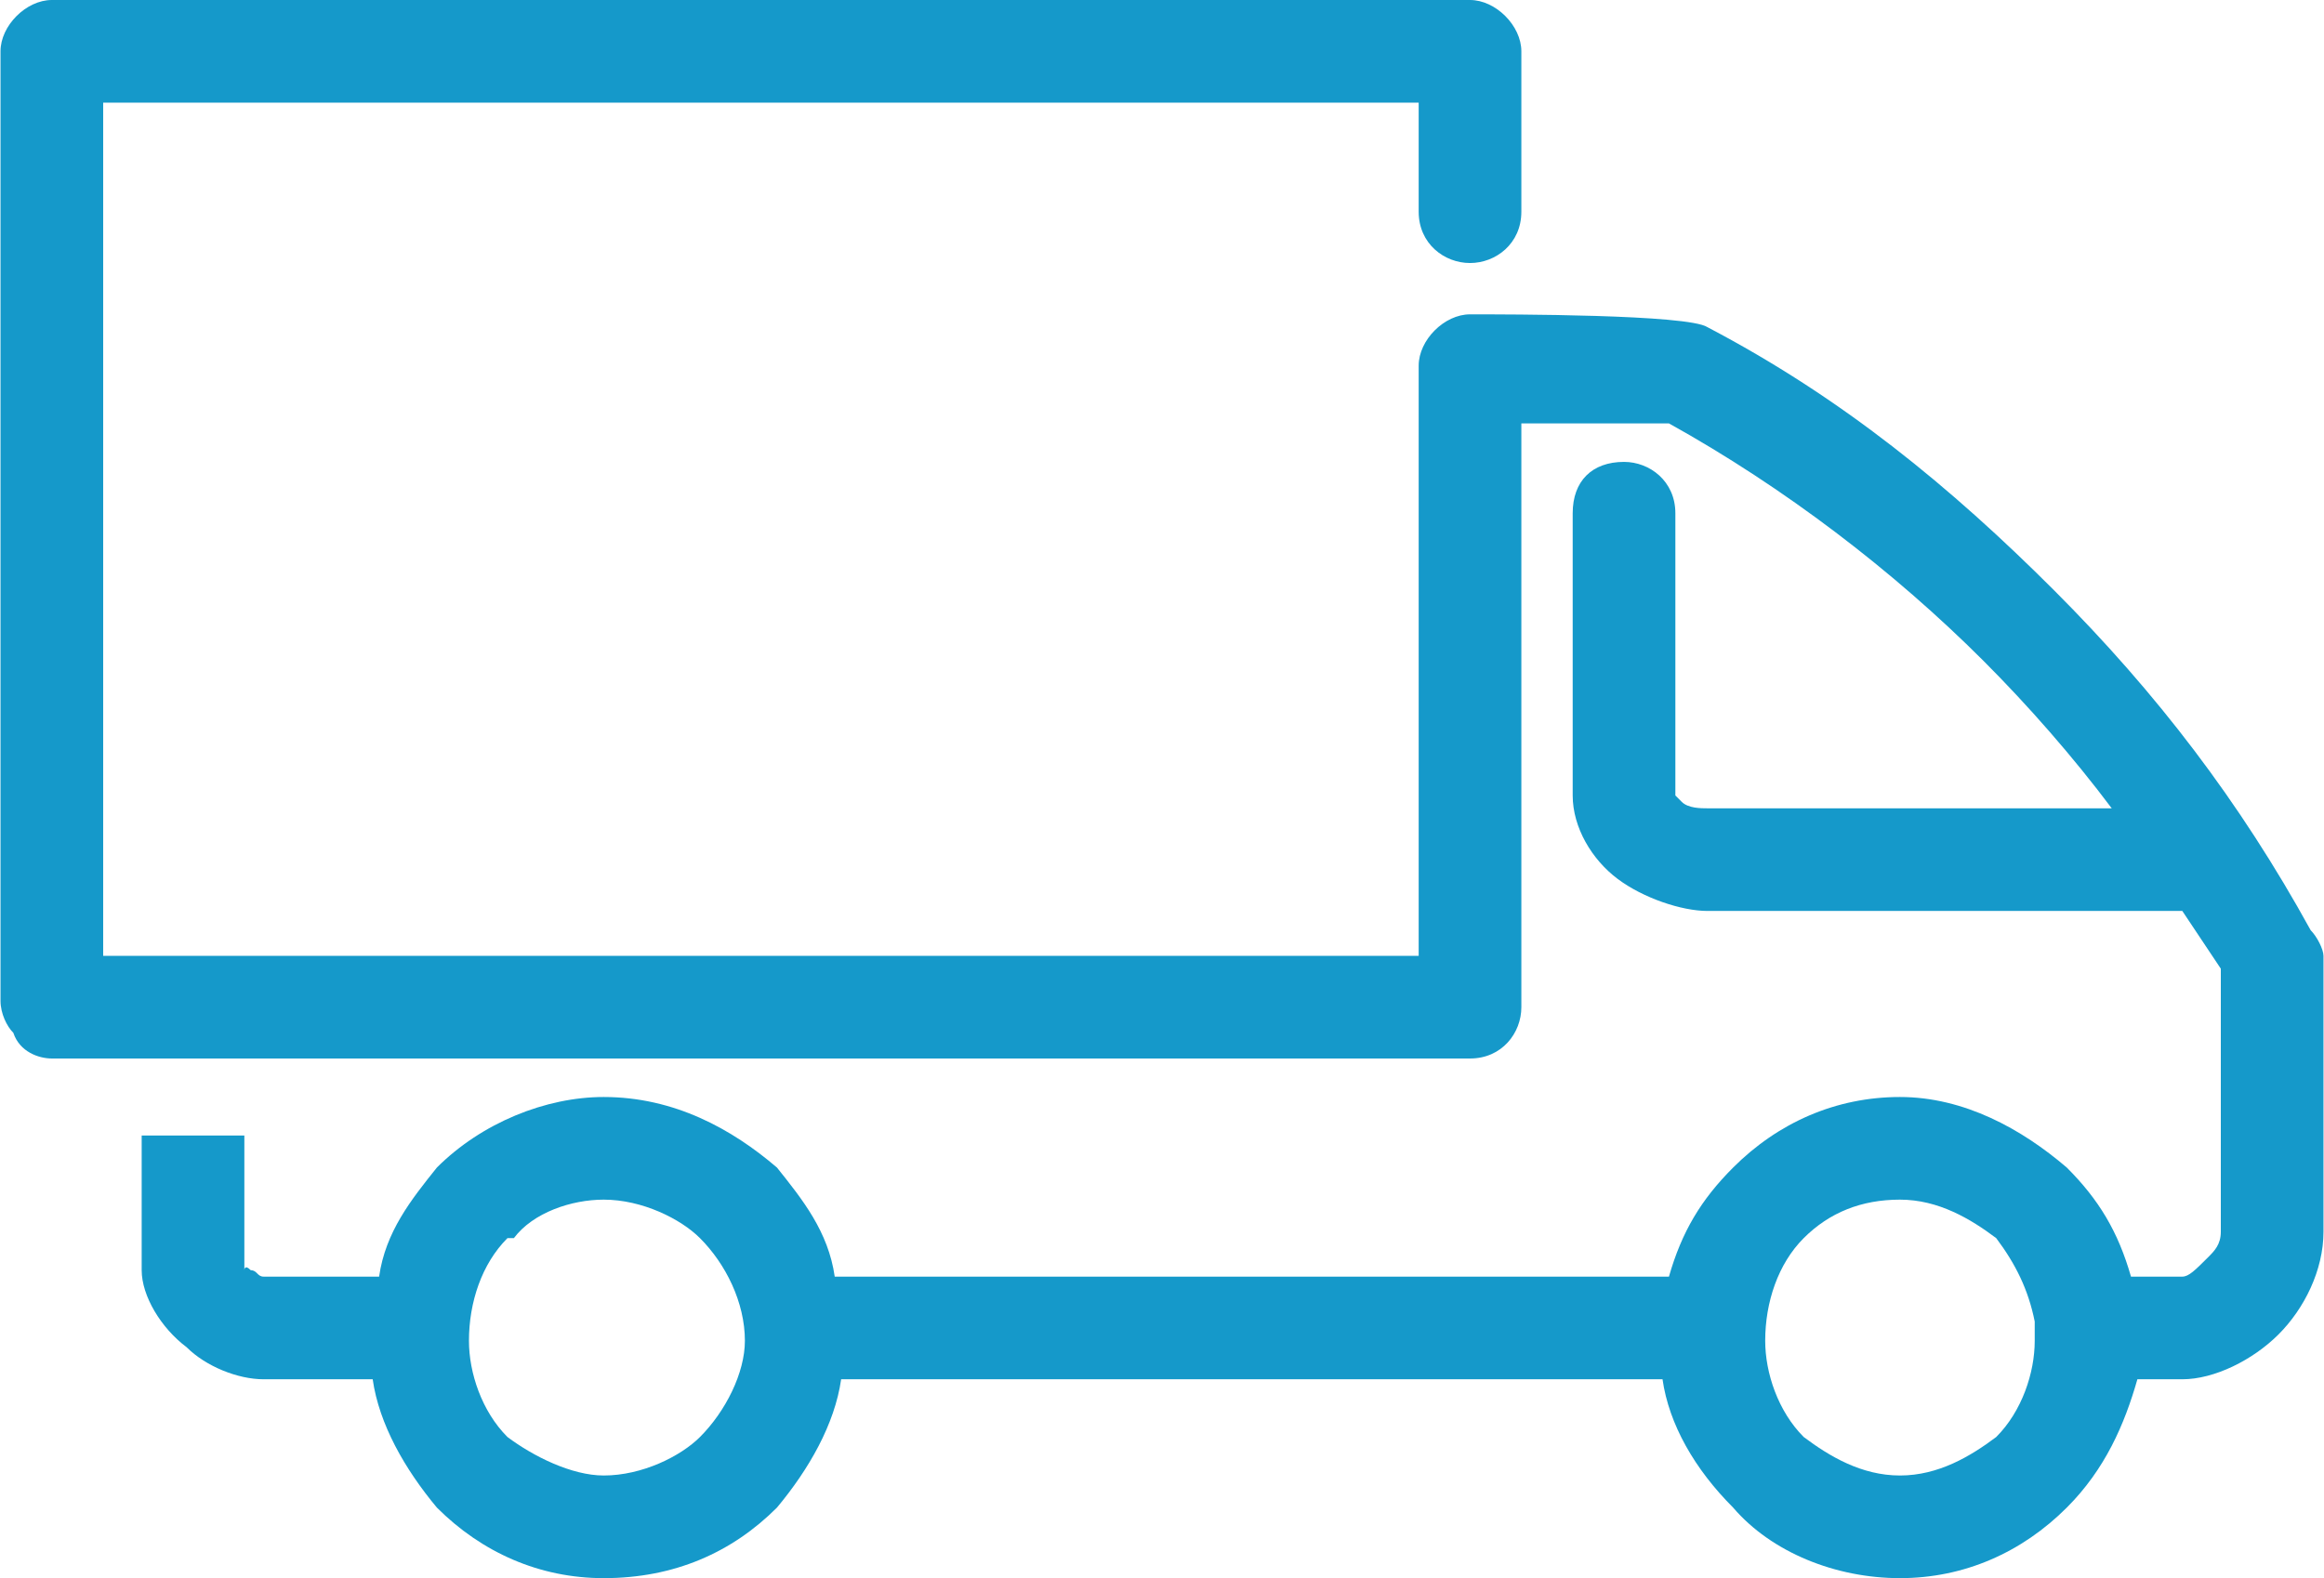 <?xml version="1.0" encoding="UTF-8"?>
<!DOCTYPE svg PUBLIC "-//W3C//DTD SVG 1.1//EN" "http://www.w3.org/Graphics/SVG/1.1/DTD/svg11.dtd">
<!-- Creator: CorelDRAW X8 -->
<svg xmlns="http://www.w3.org/2000/svg" xml:space="preserve" width="22.788mm" height="15.479mm" version="1.1" style="shape-rendering:geometricPrecision; text-rendering:geometricPrecision; image-rendering:optimizeQuality; fill-rule:evenodd; clip-rule:evenodd"
viewBox="0 0 362 246"
 xmlns:xlink="http://www.w3.org/1999/xlink">
 <defs>
  <style type="text/css">
   <![CDATA[
    .fil0 {fill:#1599CA;fill-rule:nonzero}
   ]]>
  </style>
 </defs>
 <g id="Layer_x0020_1">
  <path class="fil0" d="M2 161c-1,-1 -2,-3 -2,-5l0 -148c0,-4 4,-8 8,-8l221 0c4,0 8,4 8,8l0 25c0,5 -4,8 -8,8 -4,0 -8,-3 -8,-8l0 -17 -205 0 0 133 205 0 0 -92c0,-4 4,-8 8,-8 6,0 34,0 37,2 21,11 38,25 54,41 16,16 29,33 40,53 1,1 2,3 2,4l0 43c0,6 -3,12 -7,16l0 0c-4,4 -10,7 -15,7l-7 0c-2,7 -5,14 -11,20l0 0c-7,7 -16,11 -26,11 -10,0 -20,-4 -26,-11l0 0 0 0 0 0c-6,-6 -10,-13 -11,-20l-128 0c-1,7 -5,14 -10,20l0 0c-7,7 -16,11 -27,11 -10,0 -19,-4 -26,-11l0 0 0 0 0 0c-5,-6 -9,-13 -10,-20l-17 0c-4,0 -9,-2 -12,-5 -4,-3 -7,-8 -7,-12l0 -21 16 0 0 21c0,0 0,-1 1,0 1,0 1,1 2,1l18 0c1,-7 5,-12 9,-17 7,-7 17,-11 26,-11 11,0 20,5 27,11 4,5 8,10 9,17l130 0c2,-7 5,-12 10,-17 0,0 0,0 0,0 7,-7 16,-11 26,-11 10,0 19,5 26,11 5,5 8,10 10,17l8 0c1,0 2,-1 4,-3l0 0 0 0c1,-1 2,-2 2,-4l0 -41c-2,-3 -4,-6 -6,-9 0,0 -1,0 -1,0l-73 0c-4,0 -10,-2 -14,-5 -4,-3 -7,-8 -7,-13l0 -44c0,-5 3,-8 8,-8 4,0 8,3 8,8l0 44c0,0 0,0 1,1 1,1 3,1 4,1l63 0c-6,-8 -13,-16 -20,-23 -14,-14 -31,-27 -49,-37l-23 0 0 88c0,1 0,1 0,2 0,0 0,1 0,1 0,4 -3,8 -8,8l-221 0c-2,0 -5,-1 -6,-4zm107 32c-3,-3 -9,-6 -15,-6 -5,0 -11,2 -14,6 0,0 -1,0 -1,0 -4,4 -6,10 -6,16 0,5 2,11 6,15l0 0c4,3 10,6 15,6 6,0 12,-3 15,-6l0 0 0 0c4,-4 7,-10 7,-15 0,-6 -3,-12 -7,-16zm202 0c-4,-3 -9,-6 -15,-6 -6,0 -11,2 -15,6 0,0 0,0 0,0 -4,4 -6,10 -6,16 0,5 2,11 6,15l0 0c4,3 9,6 15,6 6,0 11,-3 15,-6l0 0 0 0c4,-4 6,-10 6,-15l0 -1c0,0 0,-1 0,-1 0,-1 0,-1 0,-1 -1,-5 -3,-9 -6,-13z"/>
 </g>
</svg>
